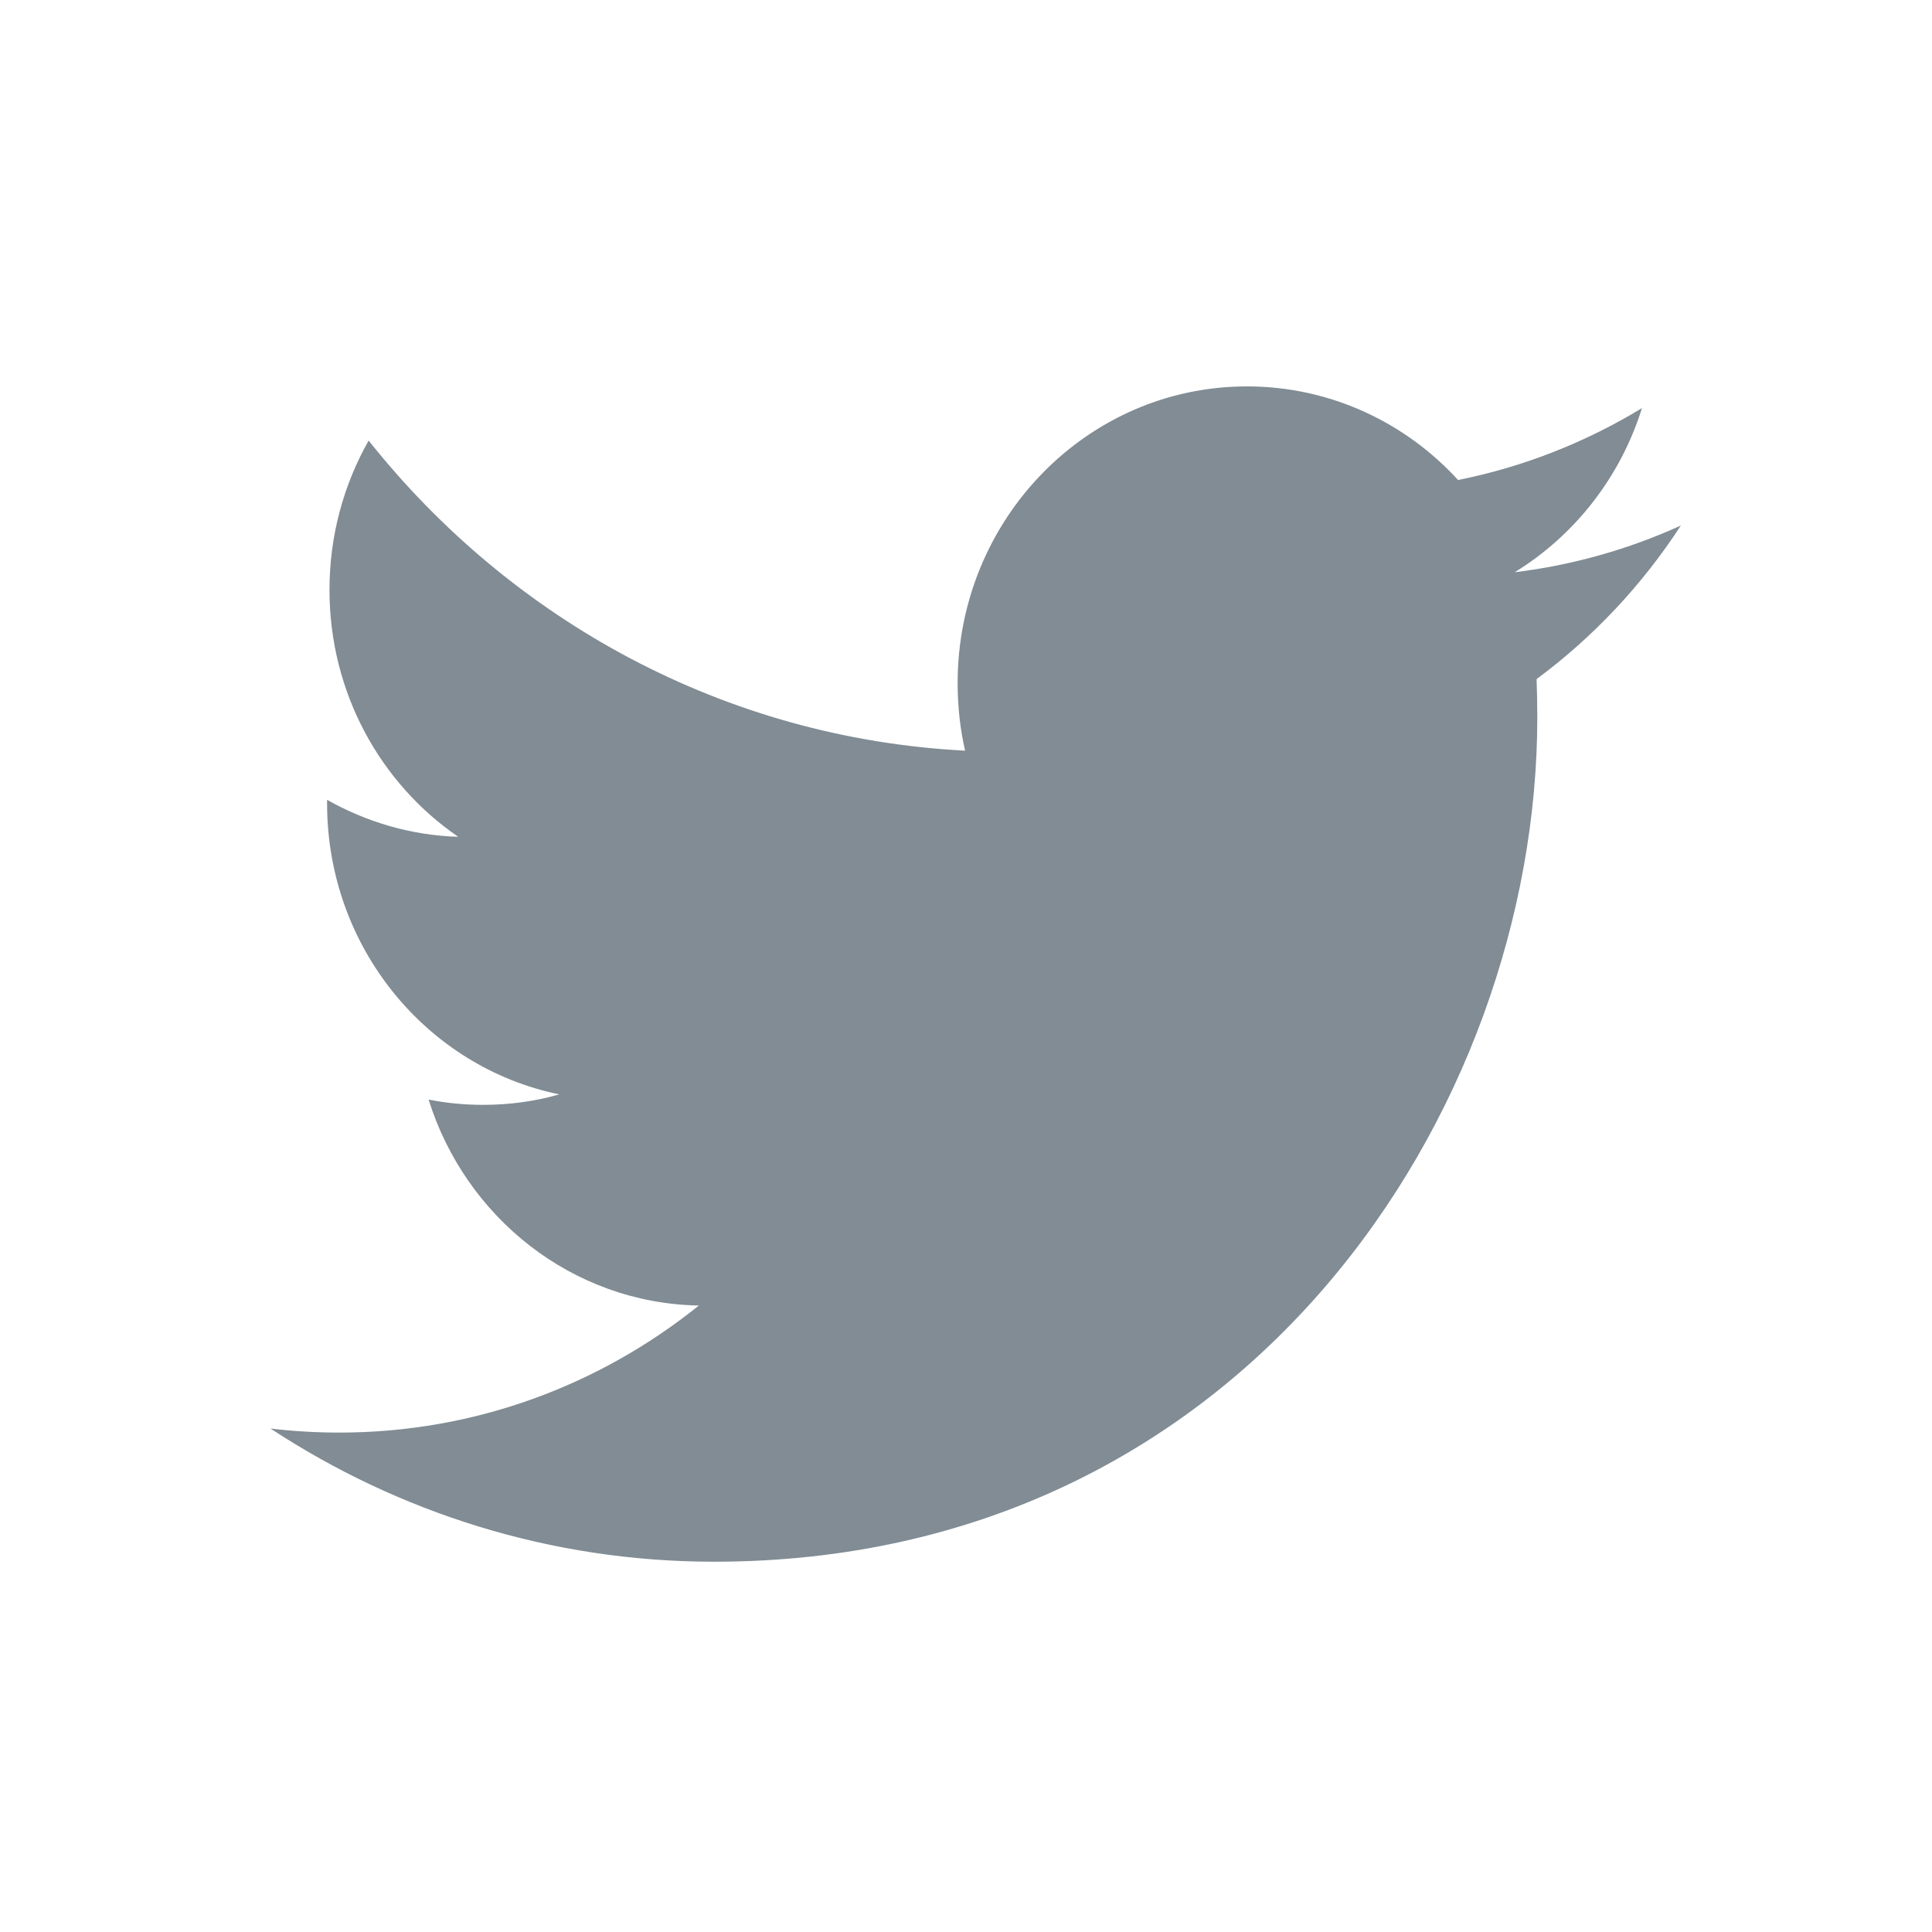 <?xml version="1.0" encoding="UTF-8"?>
<svg width="100px" height="100px" viewBox="0 0 100 100" version="1.1" xmlns="http://www.w3.org/2000/svg" xmlns:xlink="http://www.w3.org/1999/xlink">
    <!-- Generator: Sketch 47.1 (45422) - http://www.bohemiancoding.com/sketch -->
    <g id="icons" stroke="none" stroke-width="1" fill="none" fill-rule="evenodd">
        <g id="social-twitter-a" fill="#818c94">
            <path d="M84.987,21.125 C82.09,22.883 78.89,24.161 75.469,24.845 C72.744,21.863 68.85,20 64.538,20 C56.274,20 49.567,26.876 49.567,35.357 C49.567,36.562 49.696,37.729 49.953,38.854 C37.506,38.212 26.472,32.106 19.081,22.803 C17.791,25.079 17.054,27.72 17.054,30.533 C17.054,35.858 19.697,40.559 23.718,43.313 C21.266,43.239 18.953,42.541 16.93,41.399 L16.93,41.586 C16.93,49.03 22.093,55.24 28.95,56.645 C27.694,57.006 26.369,57.187 25.003,57.187 C24.038,57.187 23.096,57.094 22.184,56.914 C24.091,63.013 29.618,67.455 36.173,67.574 C31.049,71.694 24.588,74.15 17.573,74.15 C16.364,74.15 15.169,74.08 14,73.94 C20.627,78.29 28.503,80.834 36.959,80.834 C64.509,80.834 79.57,57.437 79.57,37.14 C79.57,36.472 79.558,35.805 79.533,35.15 C82.459,32.985 85,30.282 87,27.202 C84.318,28.422 81.429,29.249 78.401,29.619 C81.494,27.72 83.868,24.711 84.987,21.125" id="Twitter"></path>
        </g>
    </g>
</svg>
